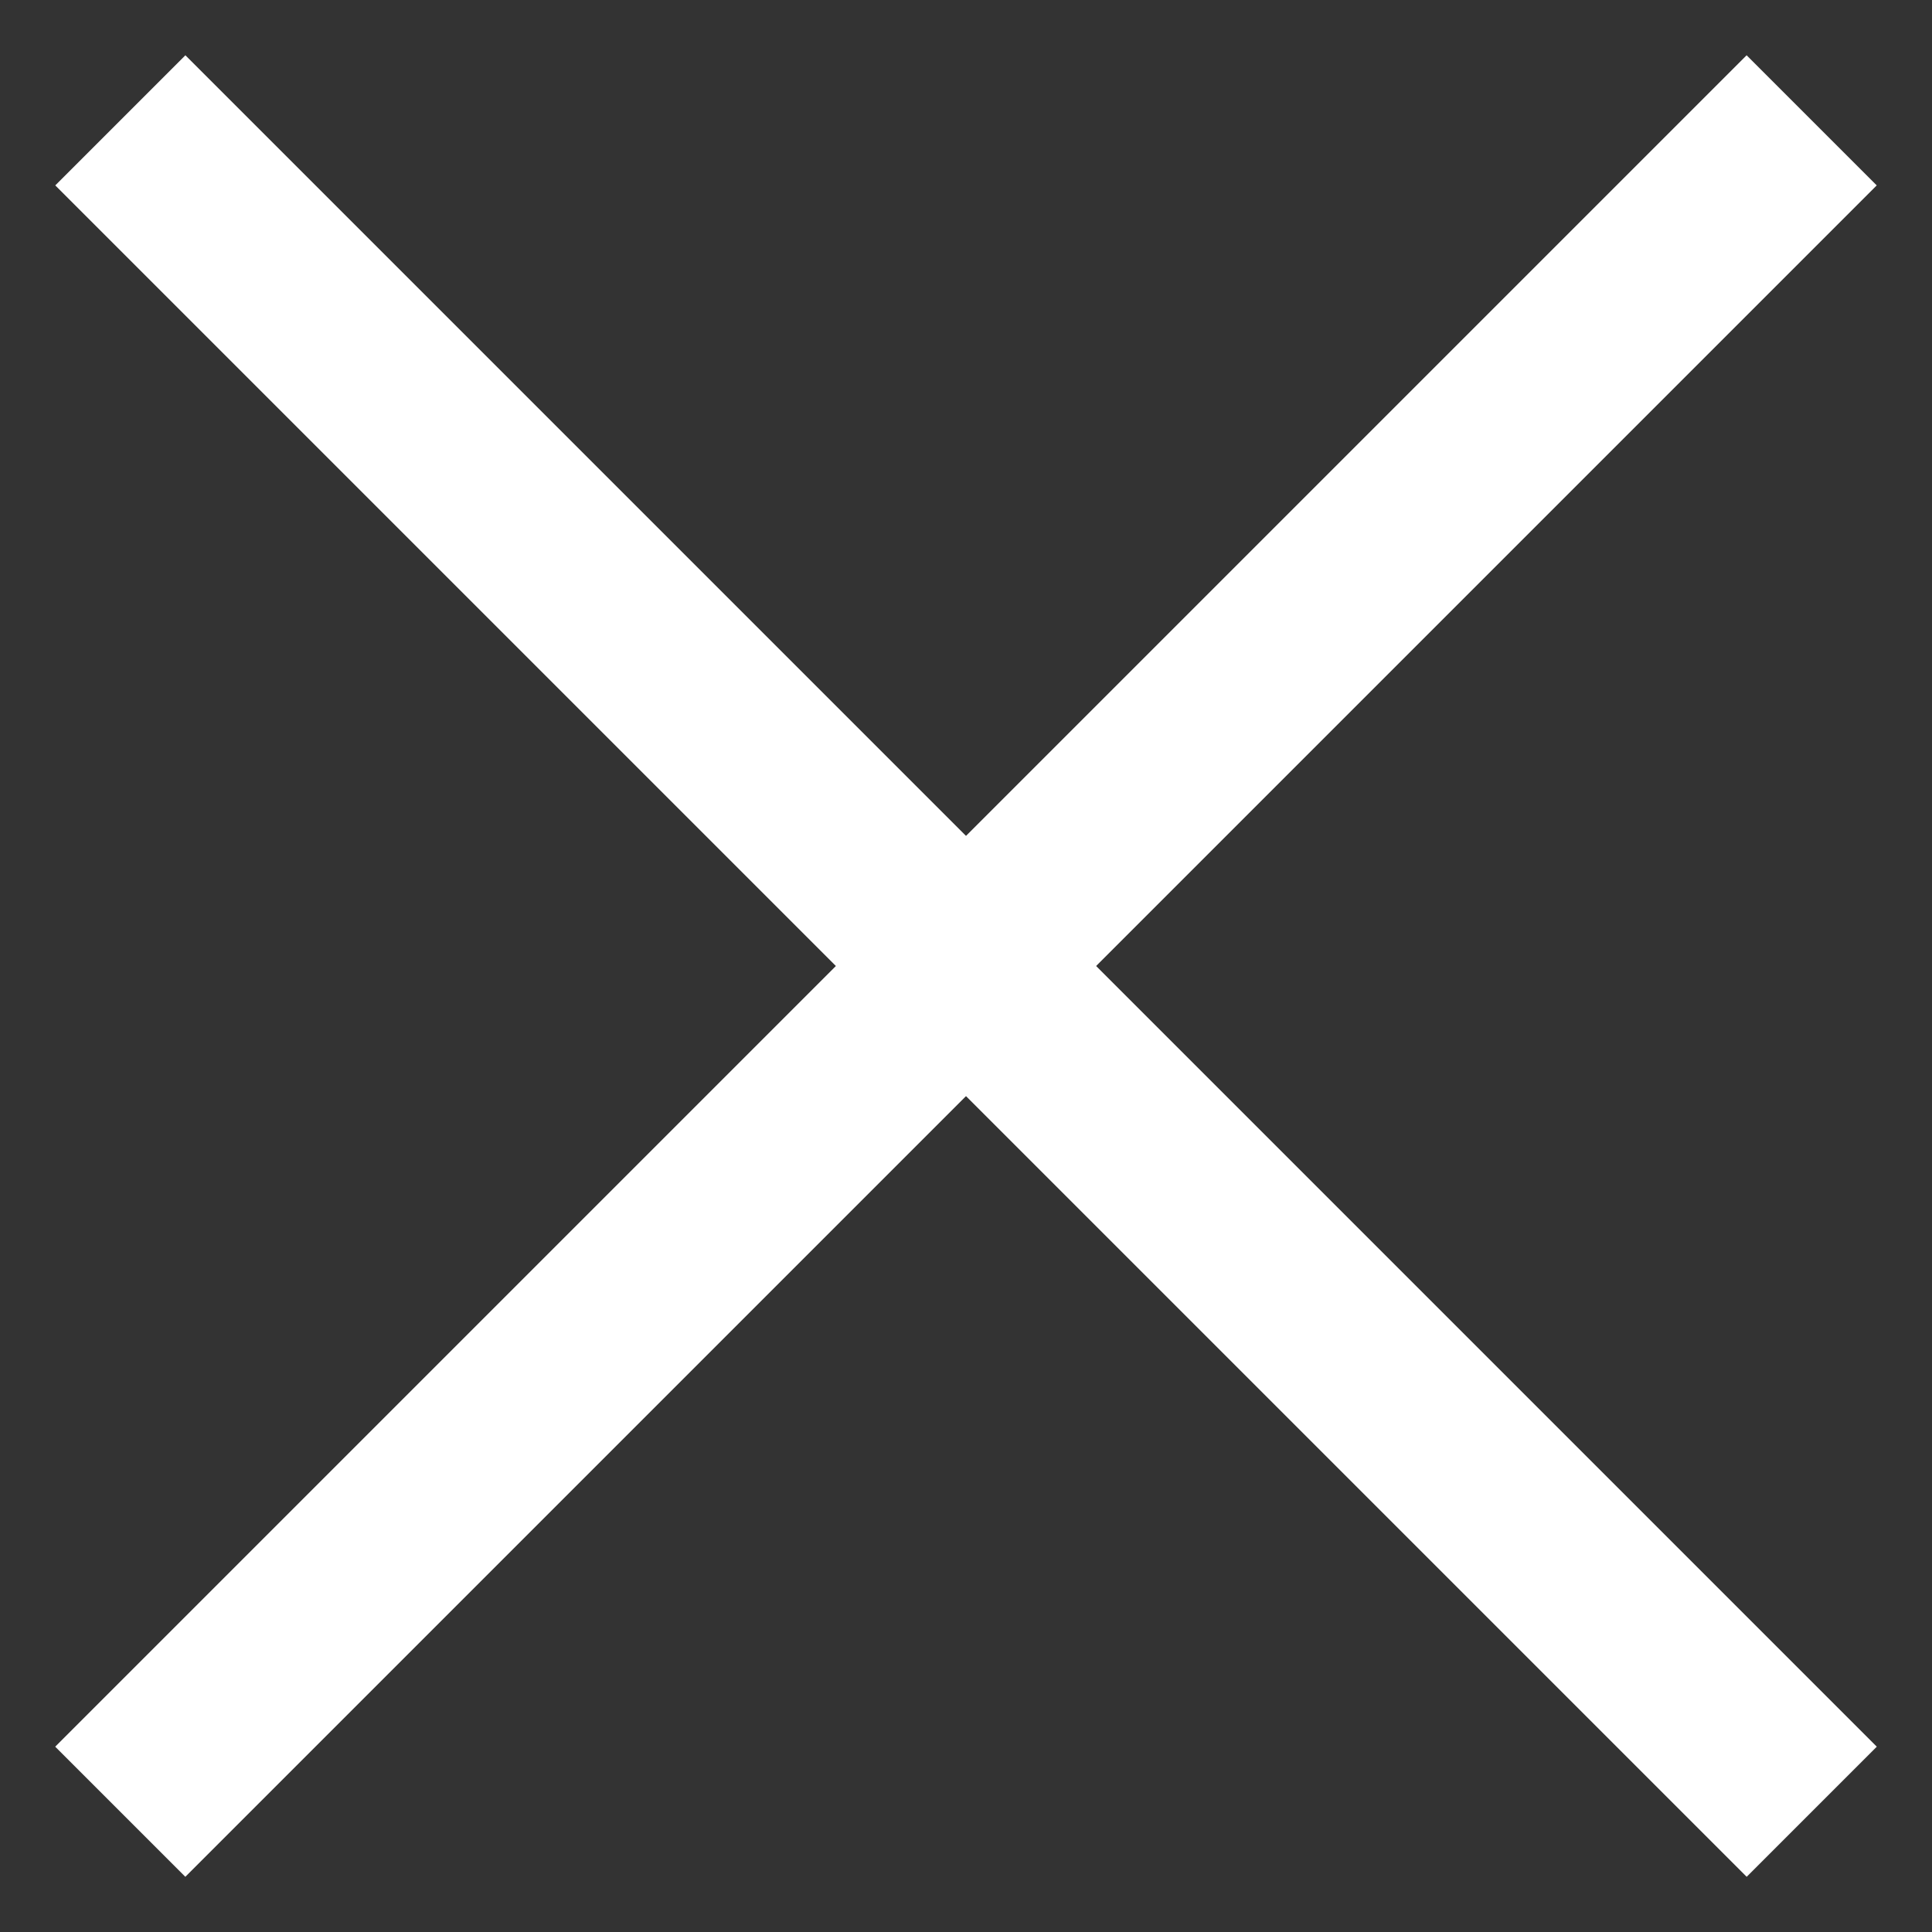 <?xml version="1.0" encoding="UTF-8"?><svg version="1.1" width="21px" height="21px" viewBox="0 0 21.0 21.0" xmlns="http://www.w3.org/2000/svg" xmlns:xlink="http://www.w3.org/1999/xlink"><rect x="0" y="0" width="21.0" height="21.0" fill="#333333" stroke="none"/><defs><clipPath id="i0"><path d="M1440,0 L1440,895 L0,895 L0,0 L1440,0 Z"></path></clipPath></defs><g transform="translate(-964.0 -154.0)"><g clip-path="url(#i0)"><g transform="translate(428.0 63.0)"><g transform="translate(537.0 92.0)"><g transform="translate(1.015 0.308) rotate(45)"><path d="M0.5,0.5 L24.5,0.5" stroke="#FFFFFF" stroke-width="2" fill="none" stroke-linecap="square" stroke-miterlimit="10"></path></g><g transform="translate(17.985 0.308) rotate(-45) scale(-1.0 1.0)"><path d="M0.5,0.5 L24.5,0.5" stroke="#FFFFFF" stroke-width="2" fill="none" stroke-linecap="square" stroke-miterlimit="10"></path></g></g></g></g></g></svg>